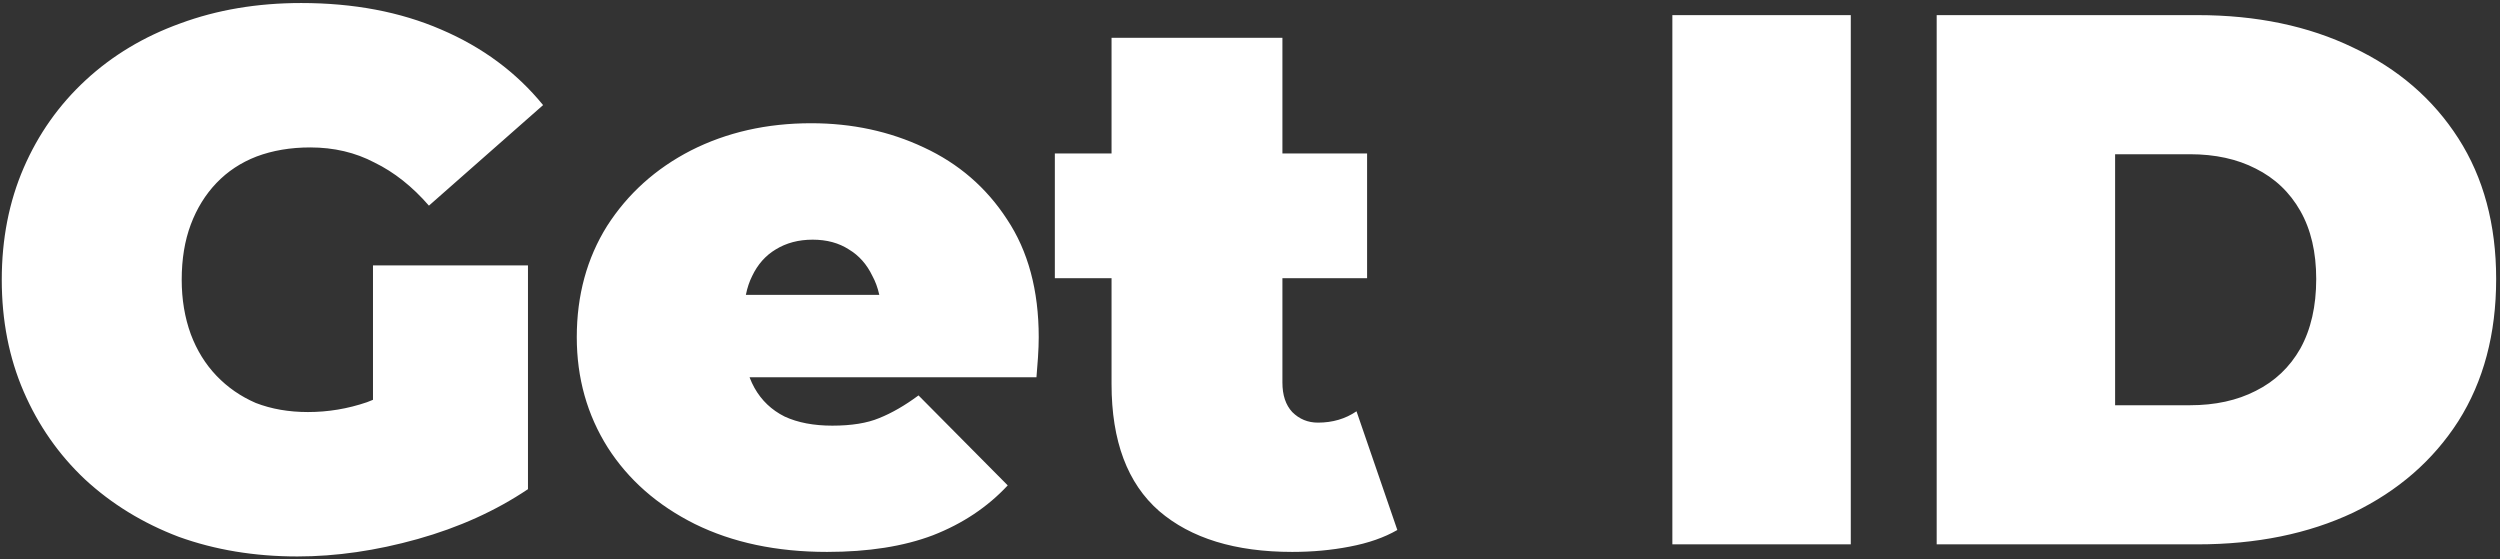 <?xml version="1.0" encoding="UTF-8"?> <svg xmlns="http://www.w3.org/2000/svg" width="496" height="111" viewBox="0 0 496 111" fill="none"><rect x="0" y="0" width="496" height="111" fill="#333333" stroke="none"/> <path d="M59 110.4C50.5 110.4 42.65 109.1 35.45 106.5C28.35 103.8 22.15 100 16.85 95.1C11.65 90.2 7.6 84.4 4.7 77.7C1.8 71 0.35 63.6 0.35 55.5C0.35 47.4 1.8 40 4.7 33.3C7.6 26.6 11.7 20.8 17 15.9C22.3 11 28.55 7.25 35.75 4.65C43.05 1.95 51.05 0.6 59.75 0.6C70.15 0.6 79.4 2.35 87.5 5.85C95.7 9.35 102.45 14.35 107.75 20.85L85.1 40.8C81.8 37 78.2 34.15 74.3 32.25C70.5 30.25 66.25 29.25 61.55 29.25C57.65 29.25 54.1 29.85 50.9 31.05C47.8 32.25 45.15 34 42.95 36.3C40.75 38.6 39.05 41.35 37.85 44.55C36.65 47.75 36.05 51.4 36.05 55.5C36.05 59.4 36.65 63 37.85 66.3C39.05 69.5 40.75 72.25 42.95 74.55C45.15 76.85 47.75 78.65 50.75 79.95C53.85 81.15 57.3 81.75 61.1 81.75C65.1 81.75 69 81.1 72.8 79.8C76.6 78.4 80.65 76.05 84.95 72.75L104.75 97.05C98.35 101.35 91.05 104.65 82.85 106.95C74.65 109.25 66.7 110.4 59 110.4ZM74 92.55V52.65H104.75V97.05L74 92.55ZM164.083 109.5C154.083 109.5 145.333 107.65 137.833 103.95C130.433 100.25 124.683 95.2 120.583 88.8C116.483 82.3 114.433 75 114.433 66.9C114.433 58.6 116.433 51.25 120.433 44.85C124.533 38.45 130.083 33.45 137.083 29.85C144.183 26.25 152.133 24.45 160.933 24.45C169.033 24.45 176.483 26.05 183.283 29.25C190.183 32.45 195.683 37.2 199.783 43.5C203.983 49.8 206.083 57.6 206.083 66.9C206.083 68.1 206.033 69.45 205.933 70.95C205.833 72.35 205.733 73.65 205.633 74.85H142.483V58.5H187.633L174.883 62.85C174.883 59.65 174.283 56.95 173.083 54.75C171.983 52.45 170.433 50.7 168.433 49.5C166.433 48.2 164.033 47.55 161.233 47.55C158.433 47.55 155.983 48.2 153.883 49.5C151.883 50.7 150.333 52.45 149.233 54.75C148.133 56.95 147.583 59.65 147.583 62.85V67.95C147.583 71.45 148.283 74.45 149.683 76.95C151.083 79.45 153.083 81.35 155.683 82.65C158.283 83.85 161.433 84.45 165.133 84.45C168.933 84.45 172.033 83.95 174.433 82.95C176.933 81.95 179.533 80.45 182.233 78.45L199.933 96.3C195.933 100.6 190.983 103.9 185.083 106.2C179.283 108.4 172.283 109.5 164.083 109.5ZM256.381 109.5C245.081 109.5 236.281 106.8 229.981 101.4C223.681 95.9 220.531 87.5 220.531 76.2V7.5H254.431V75.9C254.431 78.4 255.081 80.35 256.381 81.75C257.781 83.15 259.481 83.85 261.481 83.85C264.381 83.85 266.931 83.1 269.131 81.6L277.231 105.15C274.631 106.65 271.481 107.75 267.781 108.45C264.181 109.15 260.381 109.5 256.381 109.5ZM209.281 55.2V30.45H271.231V55.2H209.281ZM331.796 108V3H367.196V108H331.796ZM384.238 108V3H435.988C447.688 3 457.988 5.15 466.888 9.45C475.788 13.65 482.738 19.65 487.738 27.45C492.738 35.25 495.238 44.55 495.238 55.35C495.238 66.25 492.738 75.65 487.738 83.55C482.738 91.35 475.788 97.4 466.888 101.7C457.988 105.9 447.688 108 435.988 108H384.238ZM419.638 80.4H434.488C439.488 80.4 443.838 79.45 447.538 77.55C451.338 75.65 454.288 72.85 456.388 69.15C458.488 65.35 459.538 60.75 459.538 55.35C459.538 50.05 458.488 45.55 456.388 41.85C454.288 38.15 451.338 35.35 447.538 33.45C443.838 31.55 439.488 30.6 434.488 30.6H419.638V80.4Z" fill="white"></path> </svg> 